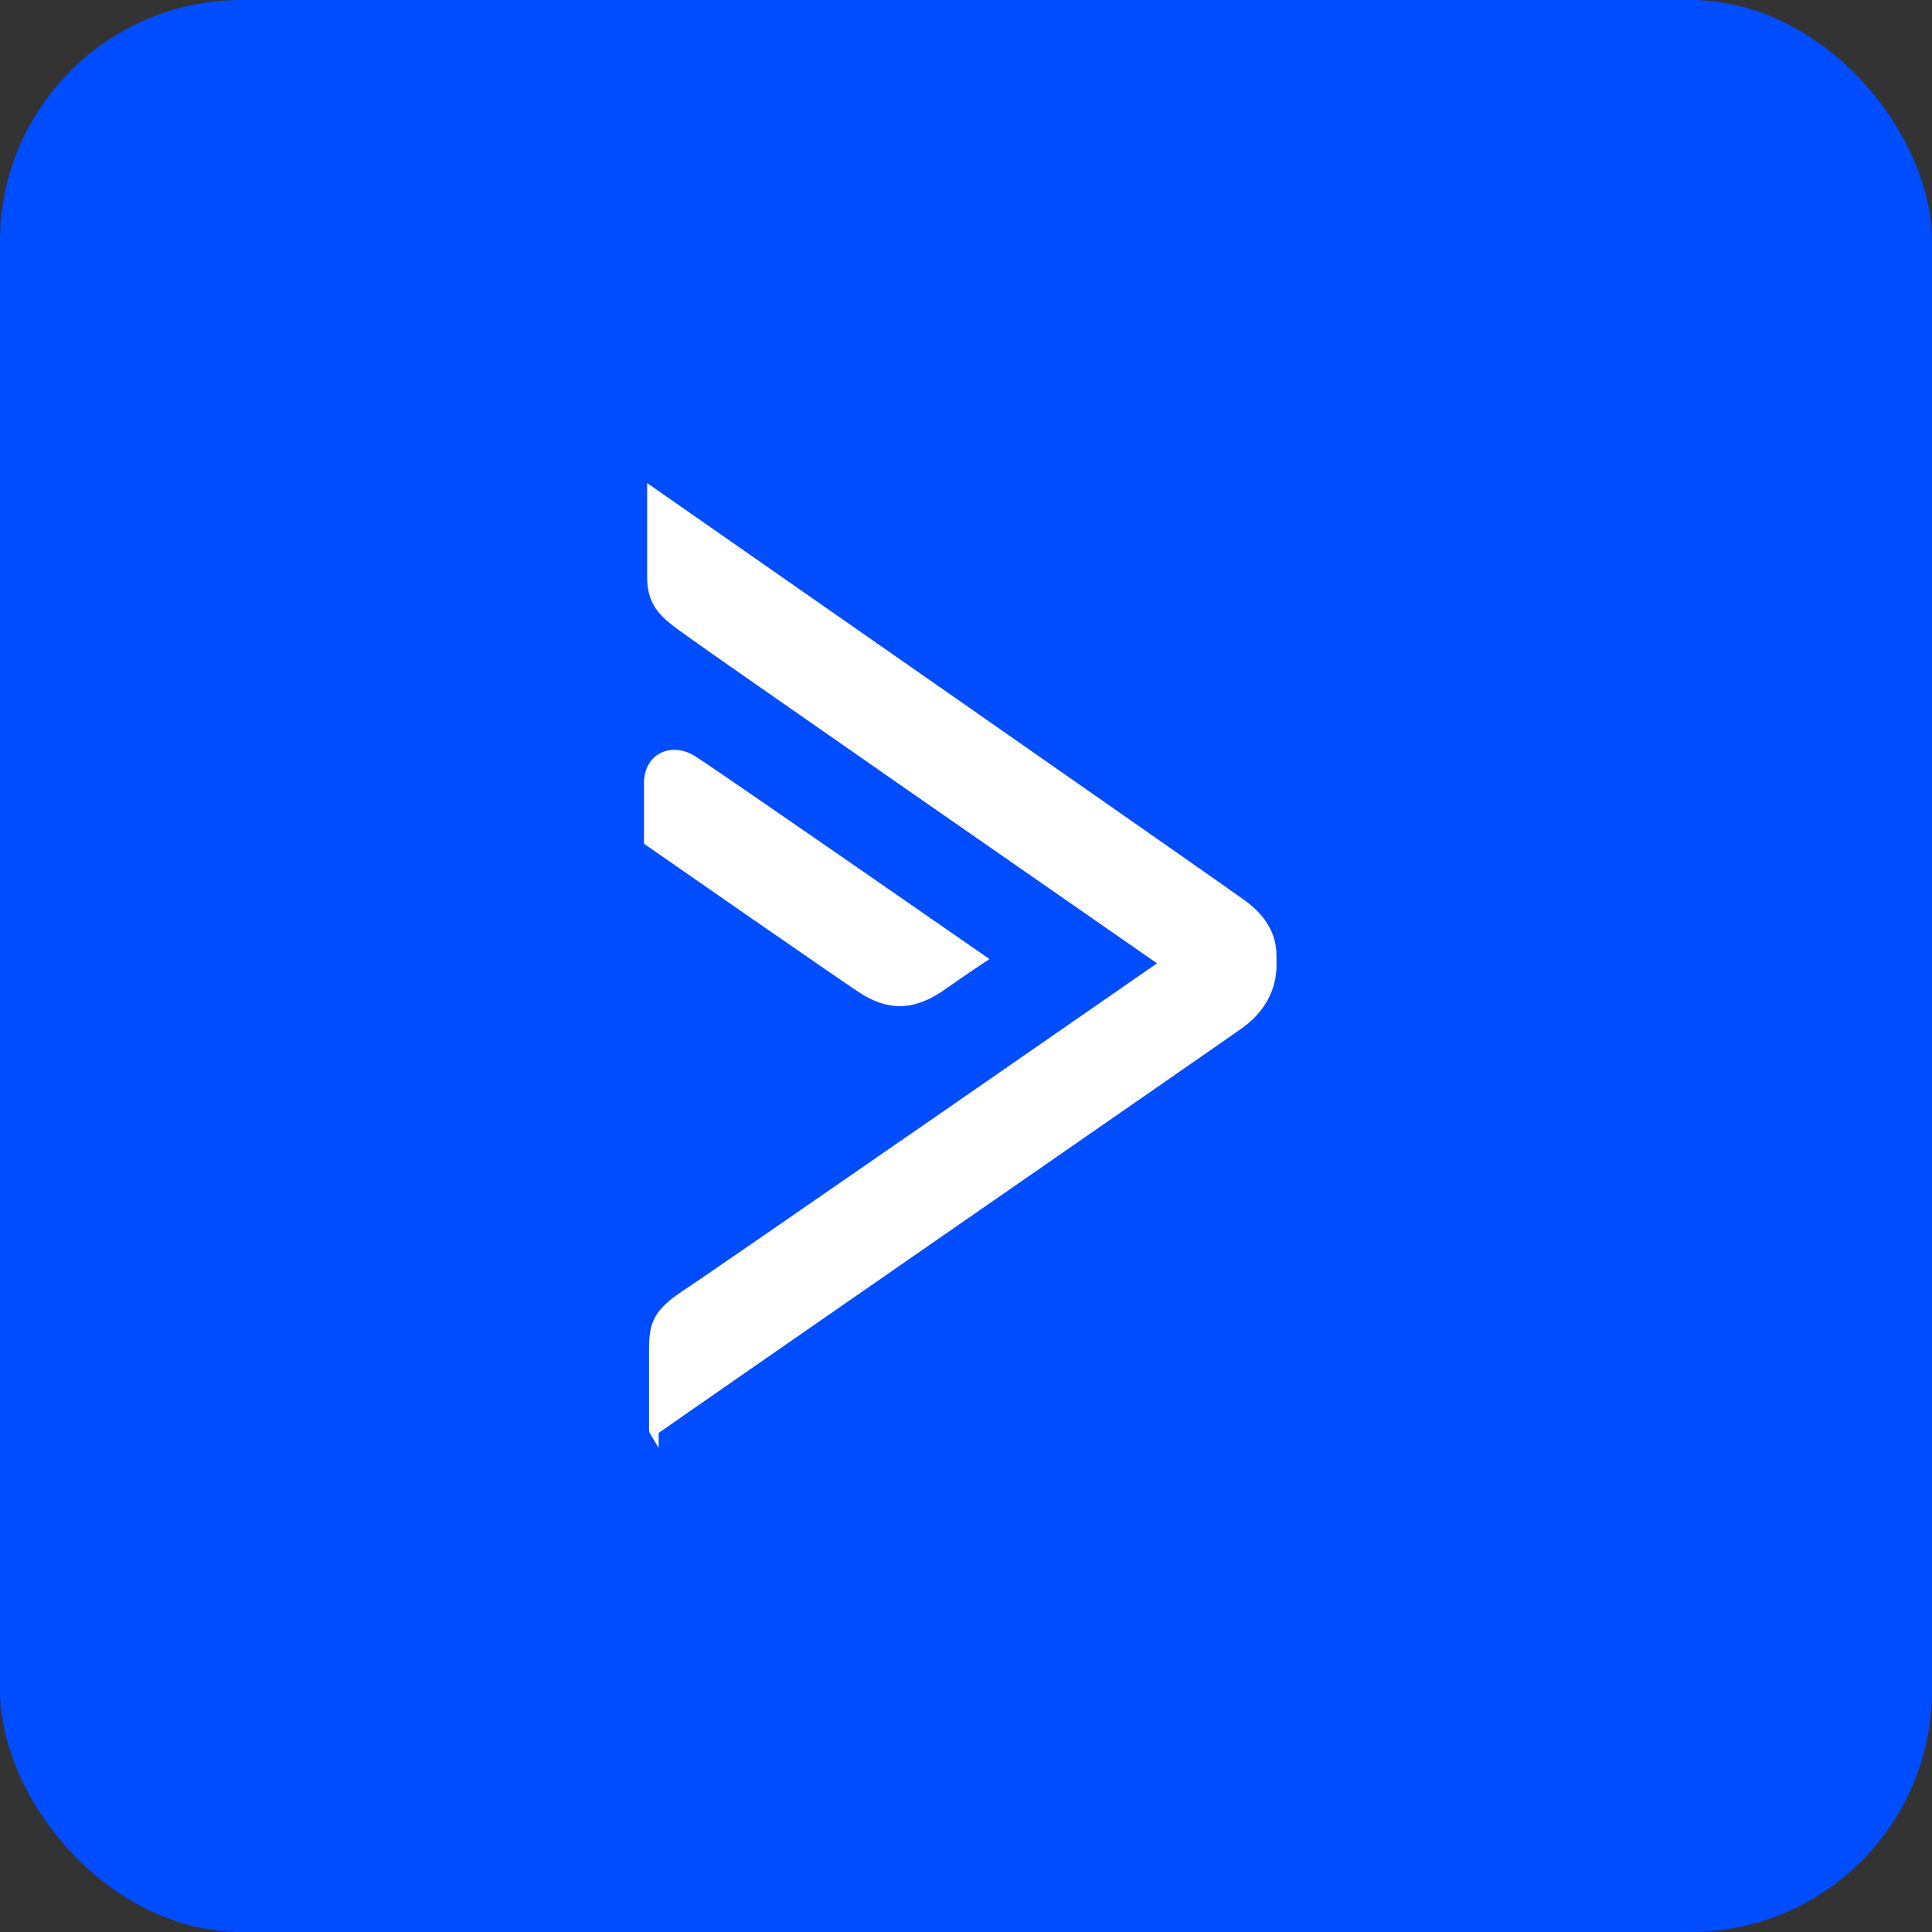 <svg width="48" height="48" viewBox="0 0 48 48" fill="none" xmlns="http://www.w3.org/2000/svg">
<rect x="0" y="0" width="48" height="48" fill="#333333" stroke="none"/>
<rect width="48" height="48" rx="6" fill="#004CFF"/>
<g clip-path="url(#clip0_44_874)">
<path d="M16.078 12L16.265 12.132C16.848 12.537 30.517 22.064 30.898 22.35C31.438 22.729 31.714 23.198 31.714 23.741V24.011C31.707 24.431 31.557 25.022 30.898 25.516L30.896 25.518C30.579 25.744 27.352 27.98 23.934 30.349C23.634 30.557 23.329 30.768 23.024 30.979L22.821 31.12C19.803 33.212 16.775 35.311 16.365 35.601V35.977L16.142 35.602C16.131 35.582 16.121 35.566 16.132 35.54H16.125V33.574C16.125 32.903 16.2 32.581 16.946 32.083C17.264 31.879 19.986 29.999 22.751 28.086L23.077 27.861C25.625 26.097 28.131 24.36 28.746 23.934C27.447 23.031 17.706 16.269 17.039 15.78L16.96 15.723C16.466 15.366 16.078 15.084 16.078 14.34V12ZM17.342 18.835C18.001 19.259 24.374 23.682 24.438 23.727L24.583 23.827L24.436 23.925C24.436 23.925 24.005 24.212 23.527 24.546C23.118 24.846 22.735 24.997 22.354 24.997C22.016 24.997 21.681 24.879 21.329 24.645C20.953 24.394 19.895 23.664 18.824 22.922L18.677 22.821C17.363 21.91 16.075 21.015 16.051 20.998L16 20.962V19.46C16 19.116 16.148 18.842 16.409 18.71C16.688 18.568 17.037 18.614 17.342 18.835Z" fill="white"/>
</g>
<defs>
<clipPath id="clip0_44_874">
<rect width="15.714" height="24" fill="white" transform="translate(16 12)"/>
</clipPath>
</defs>
</svg>
